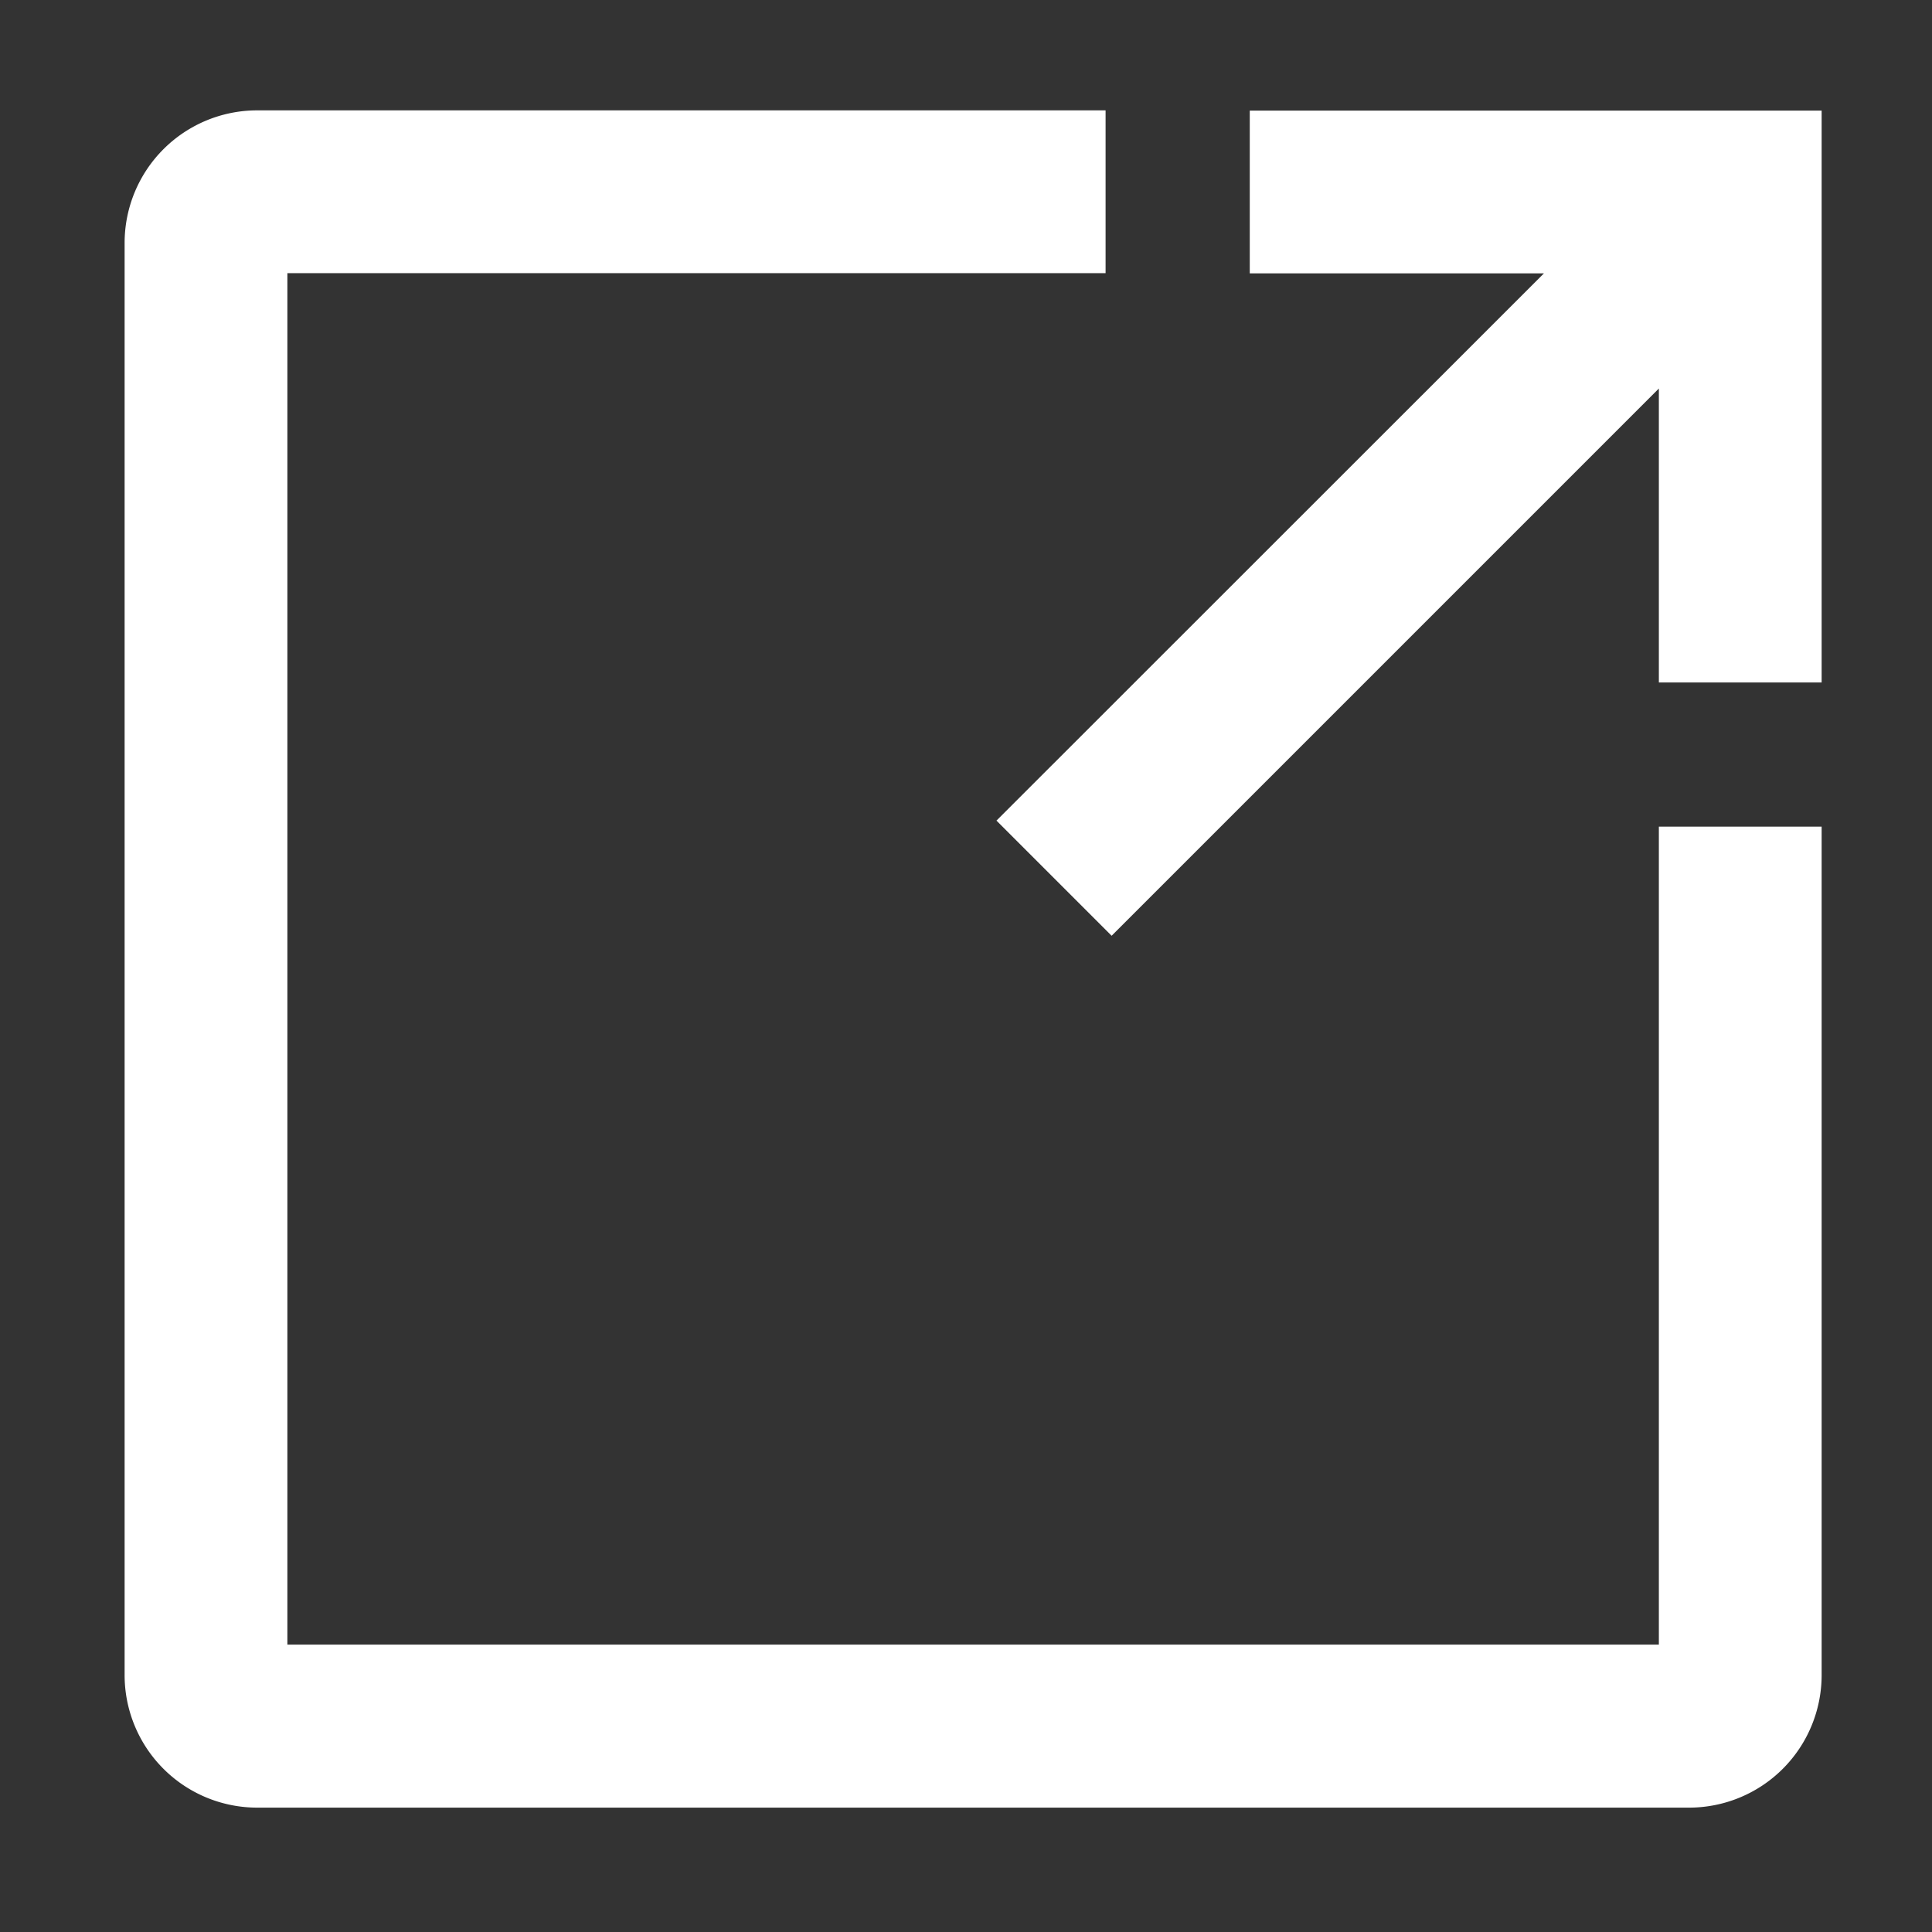 <svg xmlns="http://www.w3.org/2000/svg" xmlns:xlink="http://www.w3.org/1999/xlink" width="8" height="8" viewBox="0 0 8 8">
  <rect x="0" y="0" width="8" height="8" fill="#333333" stroke="none"/>
  <defs>
    <clipPath id="clip-path">
      <rect id="長方形_488" data-name="長方形 488" width="8" height="8" transform="translate(0 -0.234)" fill="#fff" stroke="#fff" stroke-width="0.25"/>
    </clipPath>
  </defs>
  <g id="グループ_640" data-name="グループ 640" transform="translate(0 0.137)">
    <g id="グループ_1010" data-name="グループ 1010" transform="translate(0 0.097)" clip-path="url(#clip-path)">
      <path id="パス_45" data-name="パス 45" d="M3.812,21.758H.424v5.929H6.353V24.3h.424v3.388a.424.424,0,0,1-.424.424H.424A.424.424,0,0,1,0,27.687V21.758a.424.424,0,0,1,.424-.424H3.812Z" transform="translate(0.641 -20.986)" fill="#fff" stroke="#fff" stroke-width="0.25"/>
      <path id="パス_46" data-name="パス 46" d="M208.183.424h-1.395V0h2.118V2.118h-.424V.724l-2.391,2.391-.3-.3Z" transform="translate(-201.488 0.349)" fill="#fff" stroke="#fff" stroke-width="0.25"/>
    </g>
  </g>
</svg>
